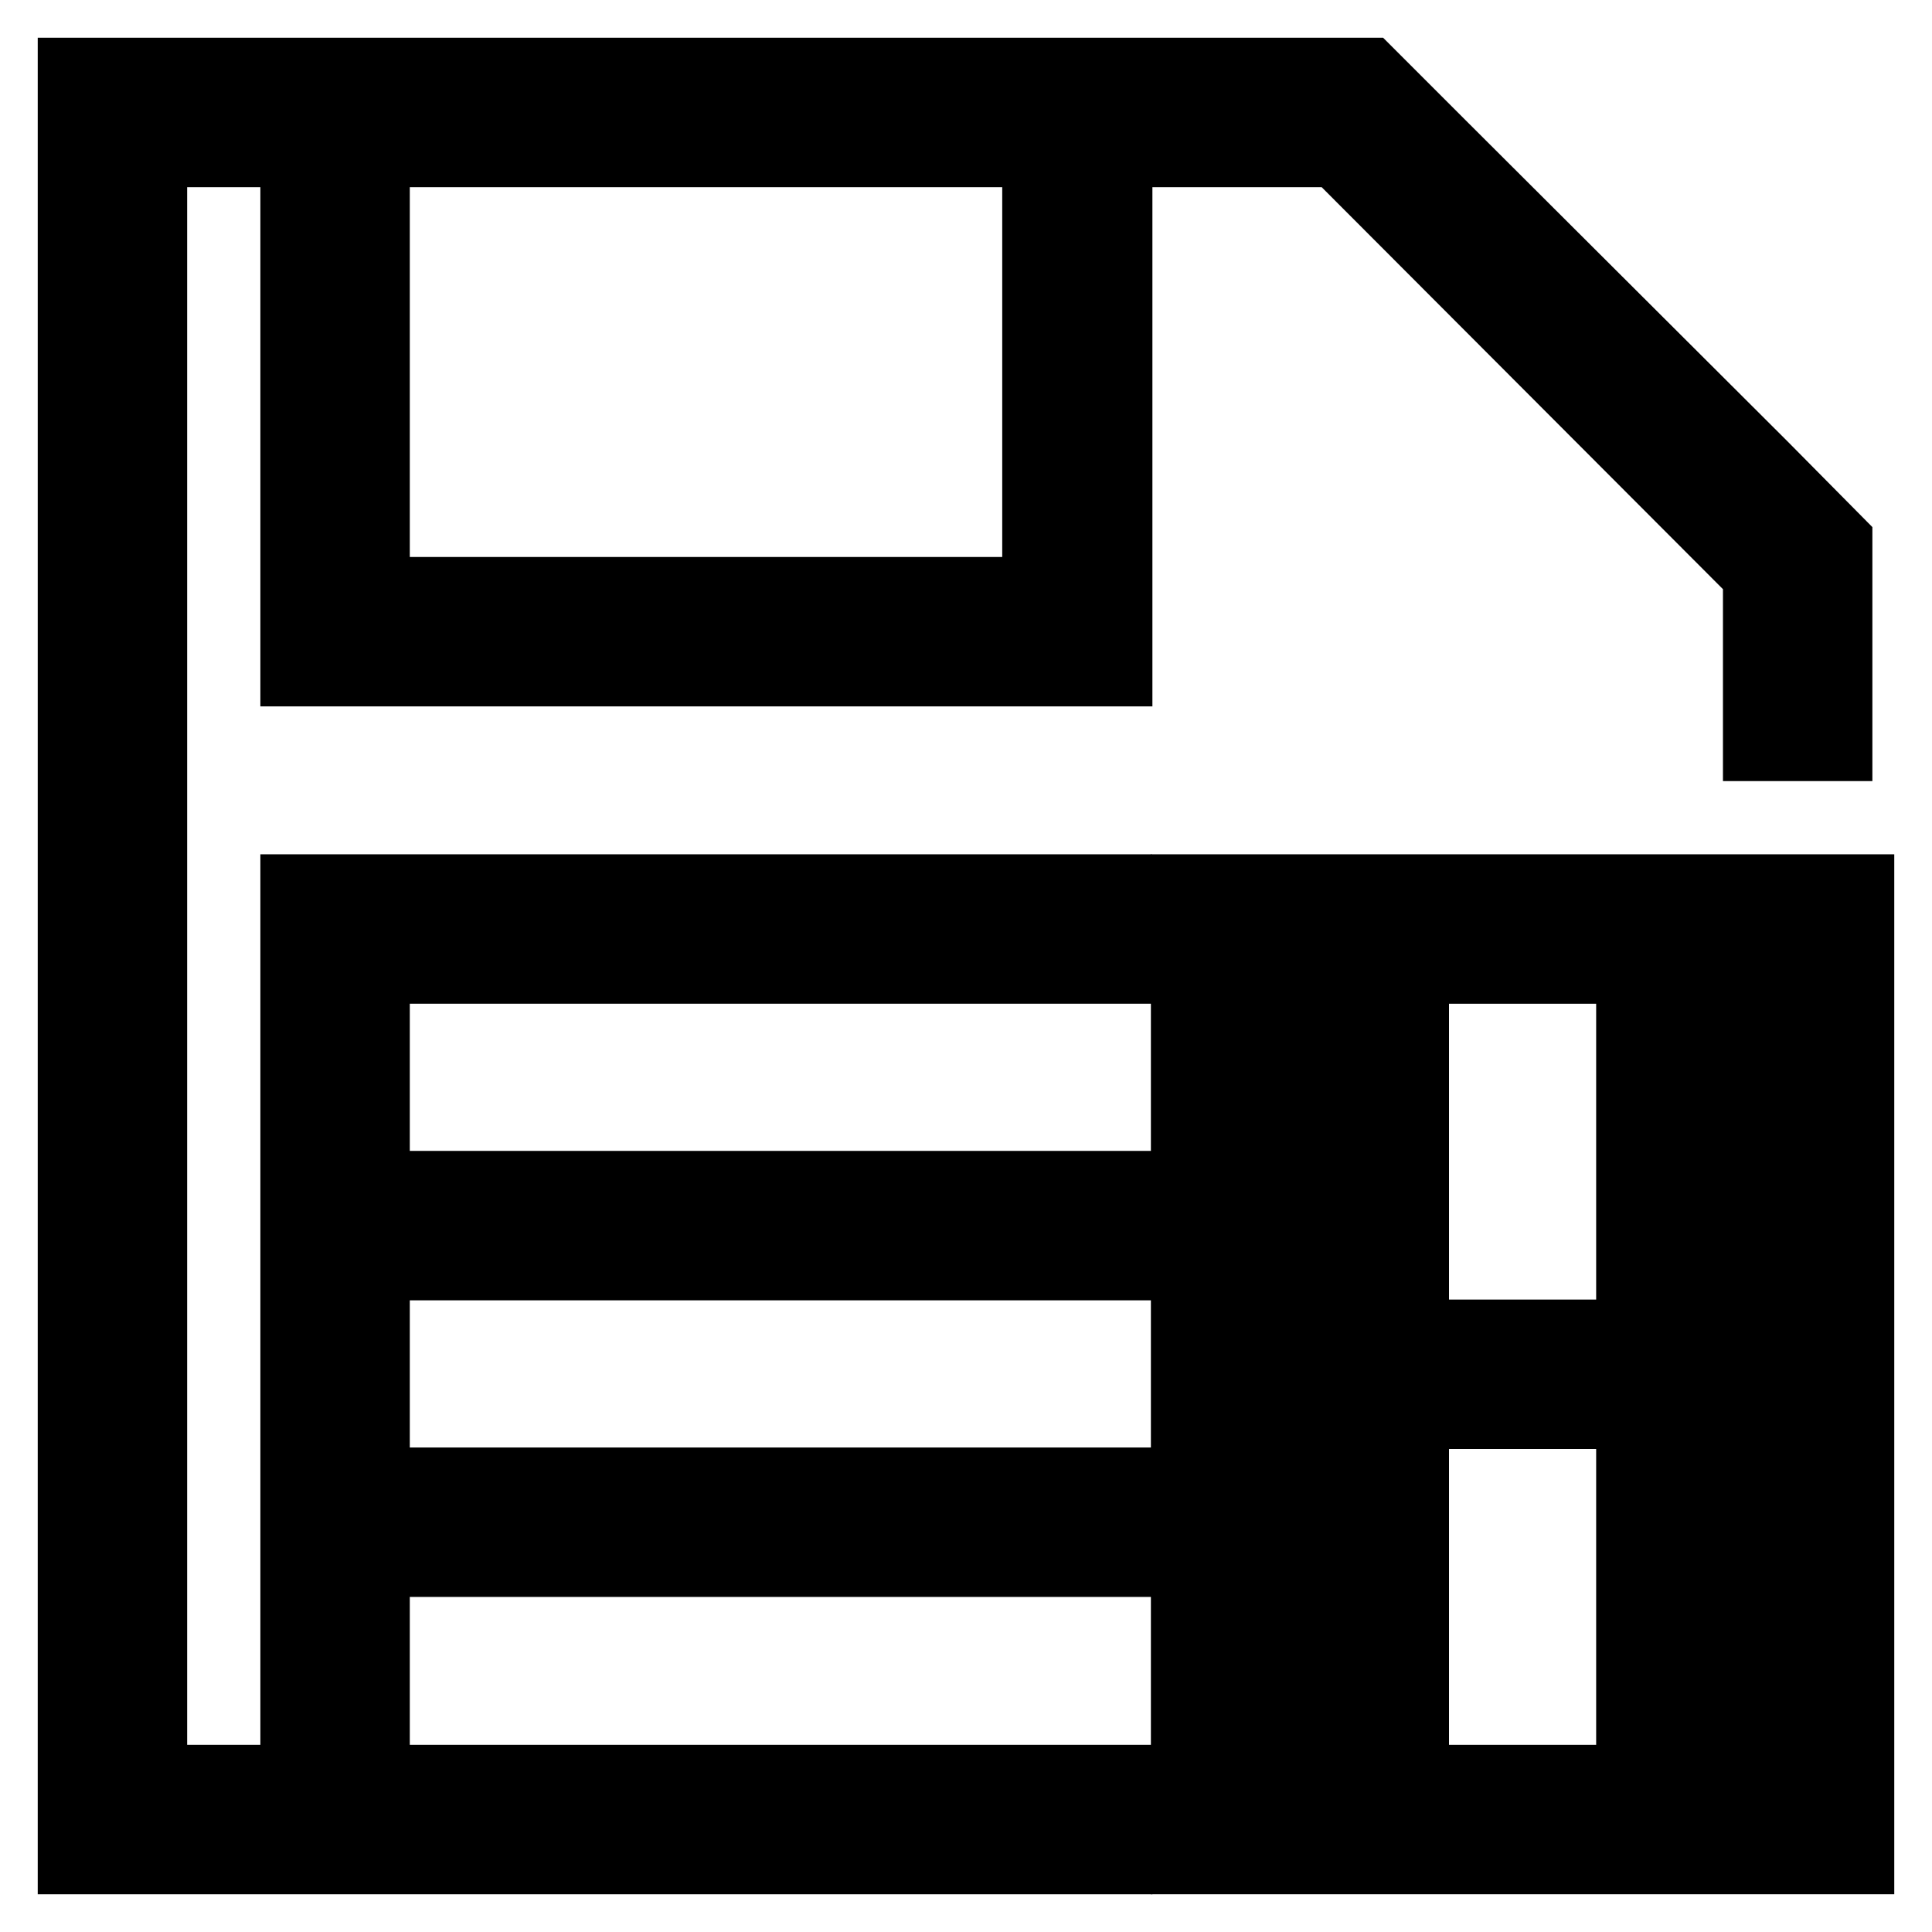 <?xml version="1.0" encoding="utf-8"?>
<!-- Svg Vector Icons : http://www.onlinewebfonts.com/icon -->
<!DOCTYPE svg PUBLIC "-//W3C//DTD SVG 1.1//EN" "http://www.w3.org/Graphics/SVG/1.1/DTD/svg11.dtd">
<svg version="1.1" xmlns="http://www.w3.org/2000/svg" xmlns:xlink="http://www.w3.org/1999/xlink" x="0px" y="0px" viewBox="0 0 256 256" enable-background="new 0 0 256 256" xml:space="preserve">
<g> <path stroke-width="10" fill-opacity="0" stroke="#000000"  d="M233.3,62L191,19.8l-9.8-9.8H10v236h137.7v-9.8H49.3V128h98.3v-9.8H39.5v118H19.8V19.8h19.7v68.8h108.2 V19.8h29.5L233.3,76v22.5h9.8V71.9L233.3,62z M137.8,78.8H49.3v-59h88.5V78.8z"/> <path stroke-width="10" fill-opacity="0" stroke="#000000"  d="M226.3,118.2h-68.8V246H246V118.2H226.3z M177.2,236.2h-9.8v-19.7h9.8V236.2z M177.2,206.7h-9.8V187h9.8 V206.7z M177.2,177.2h-9.8v-19.7h9.8V177.2z M177.2,147.7h-9.8V128h9.8V147.7z M216.5,206.7v29.5H187V187h29.5V206.7z M216.5,147.7 v29.5H187V128h29.5V147.7z M236.2,236.2h-9.8v-19.7h9.8V236.2z M236.2,206.7h-9.8V187h9.8V206.7z M236.2,177.2h-9.8v-19.7h9.8 V177.2z M236.2,147.7h-9.8V128h9.8V147.7z M59.2,157.5h88.5v9.8H59.2V157.5z M59.2,196.8h88.5v9.8H59.2V196.8z"/></g>
</svg>